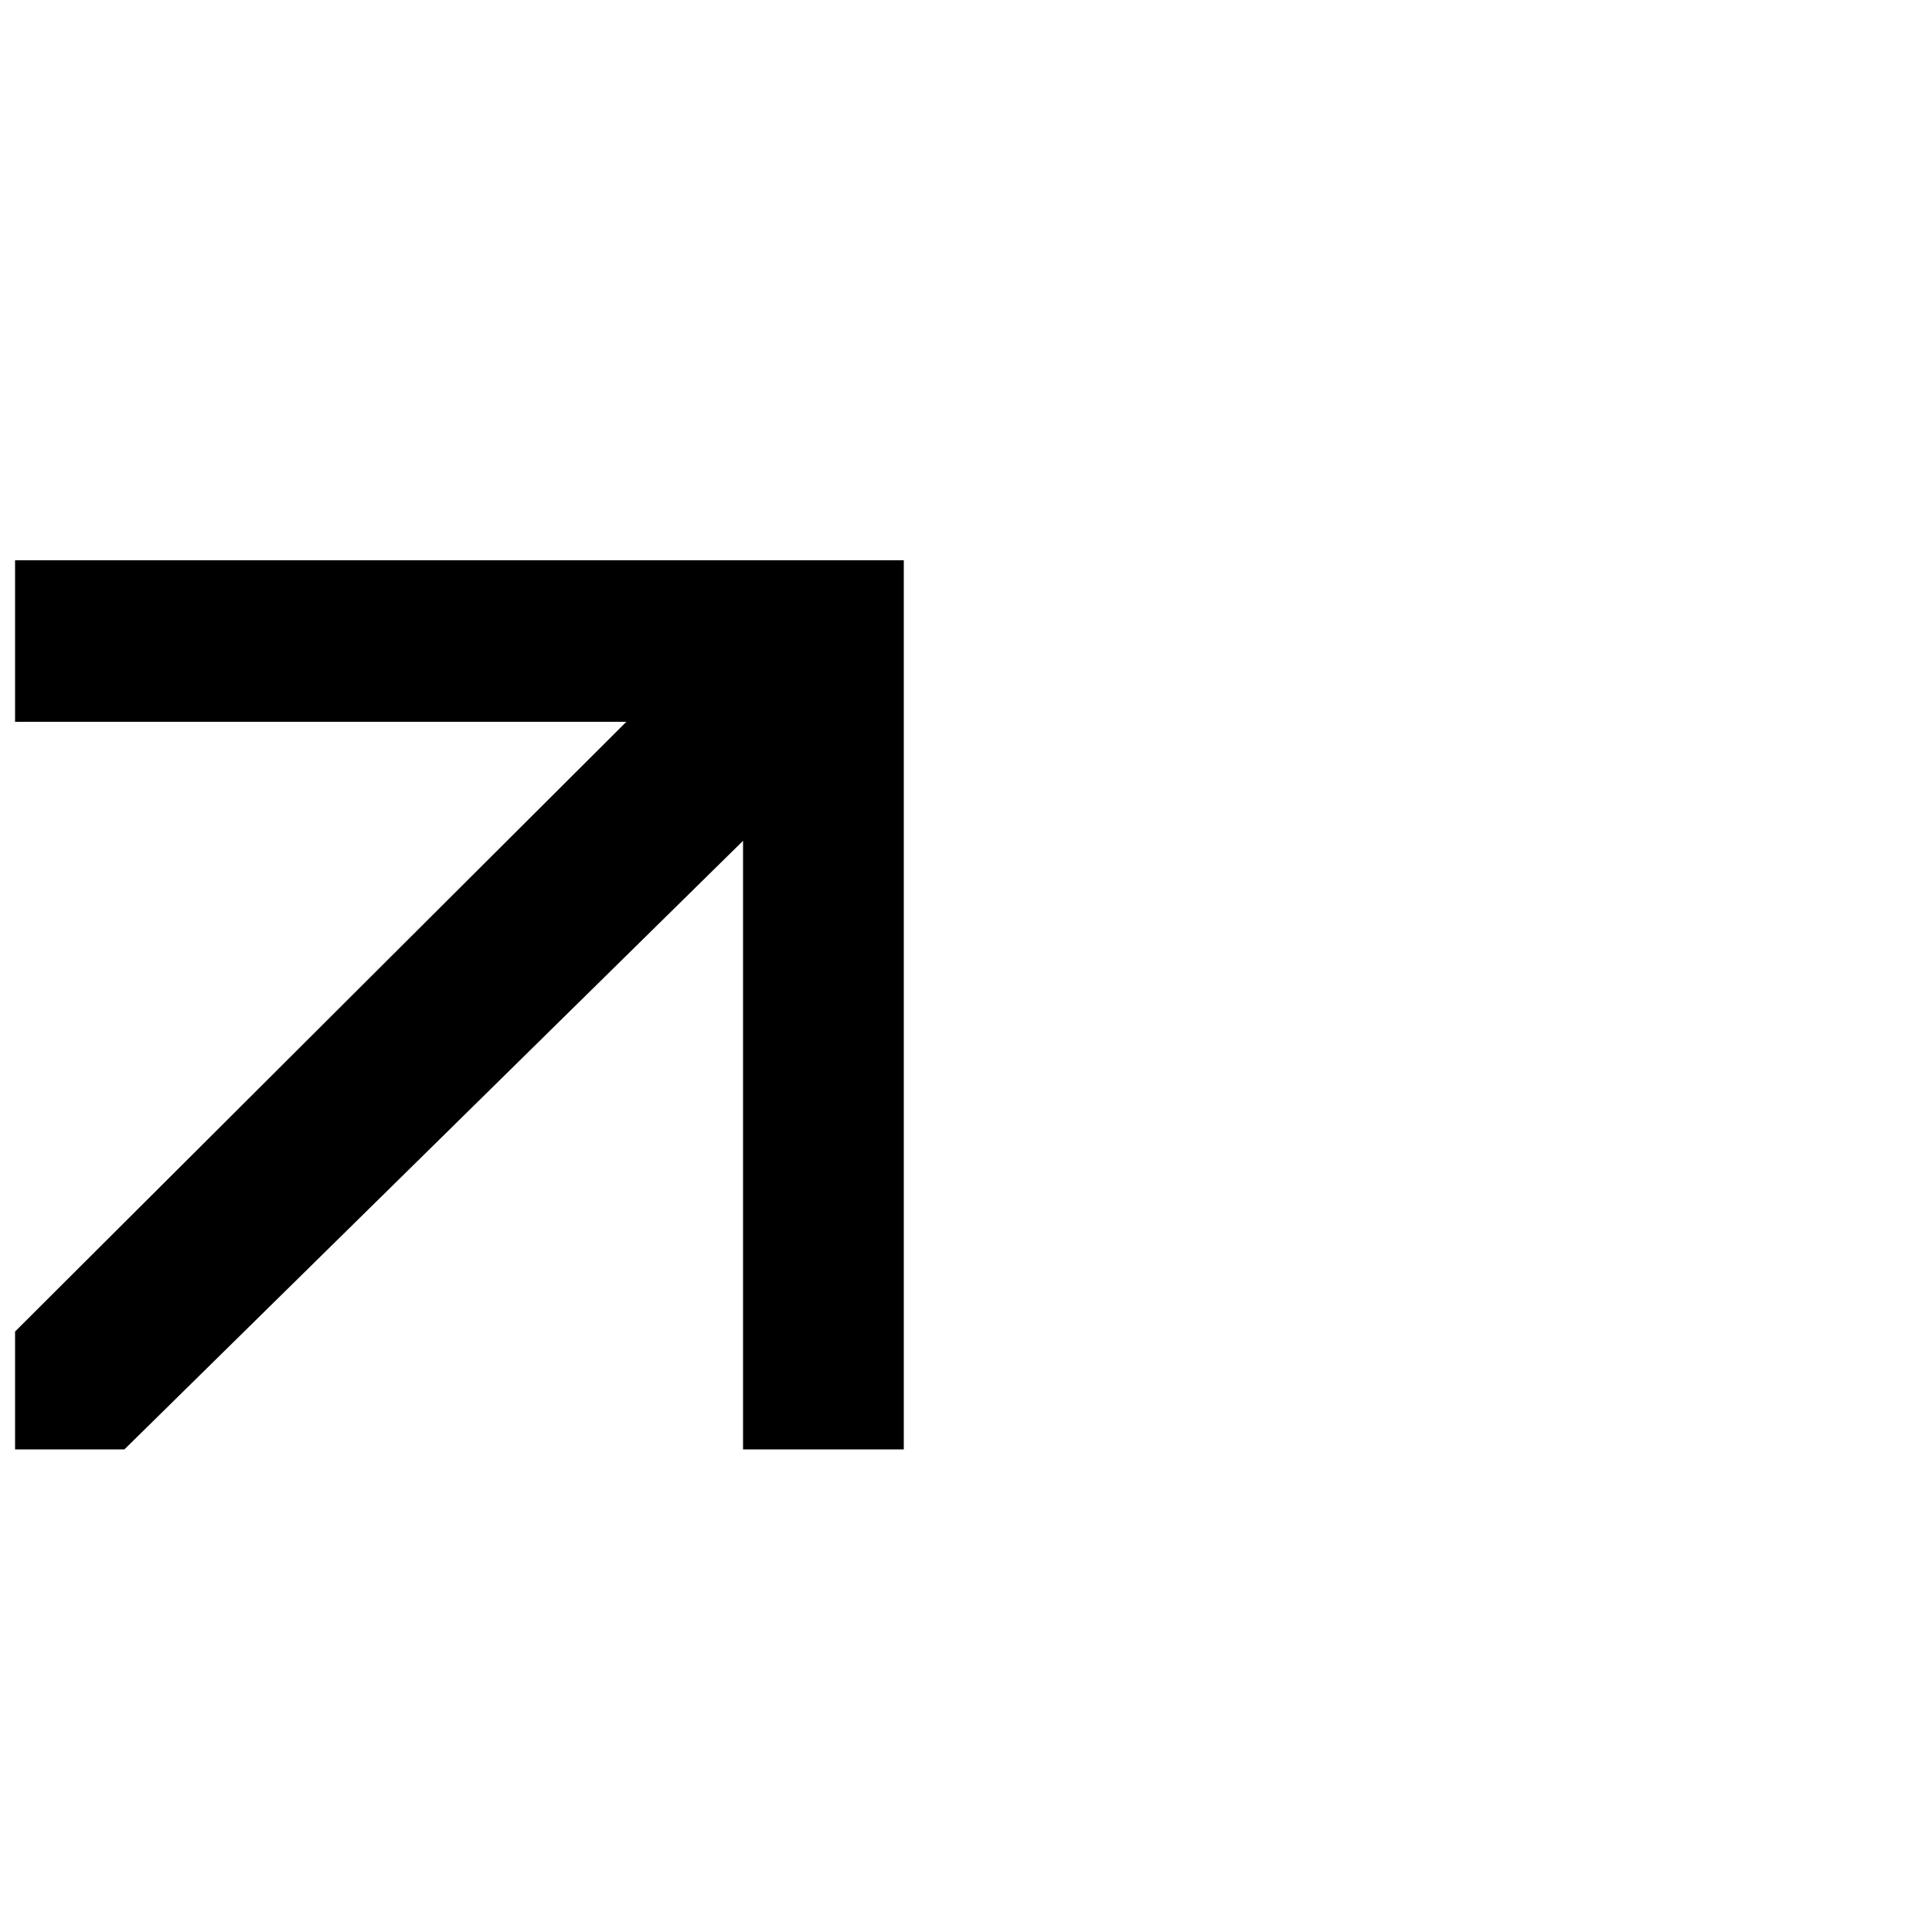<?xml version="1.0" encoding="UTF-8"?> <svg xmlns="http://www.w3.org/2000/svg" id="Layer_1" viewBox="0 0 50 50"><path d="M23.39,37.51h-4.16v-15.75L3.22,37.51H.39v-3.05l15.82-15.78H.39v-4.18H23.39v23.01Z"></path></svg> 